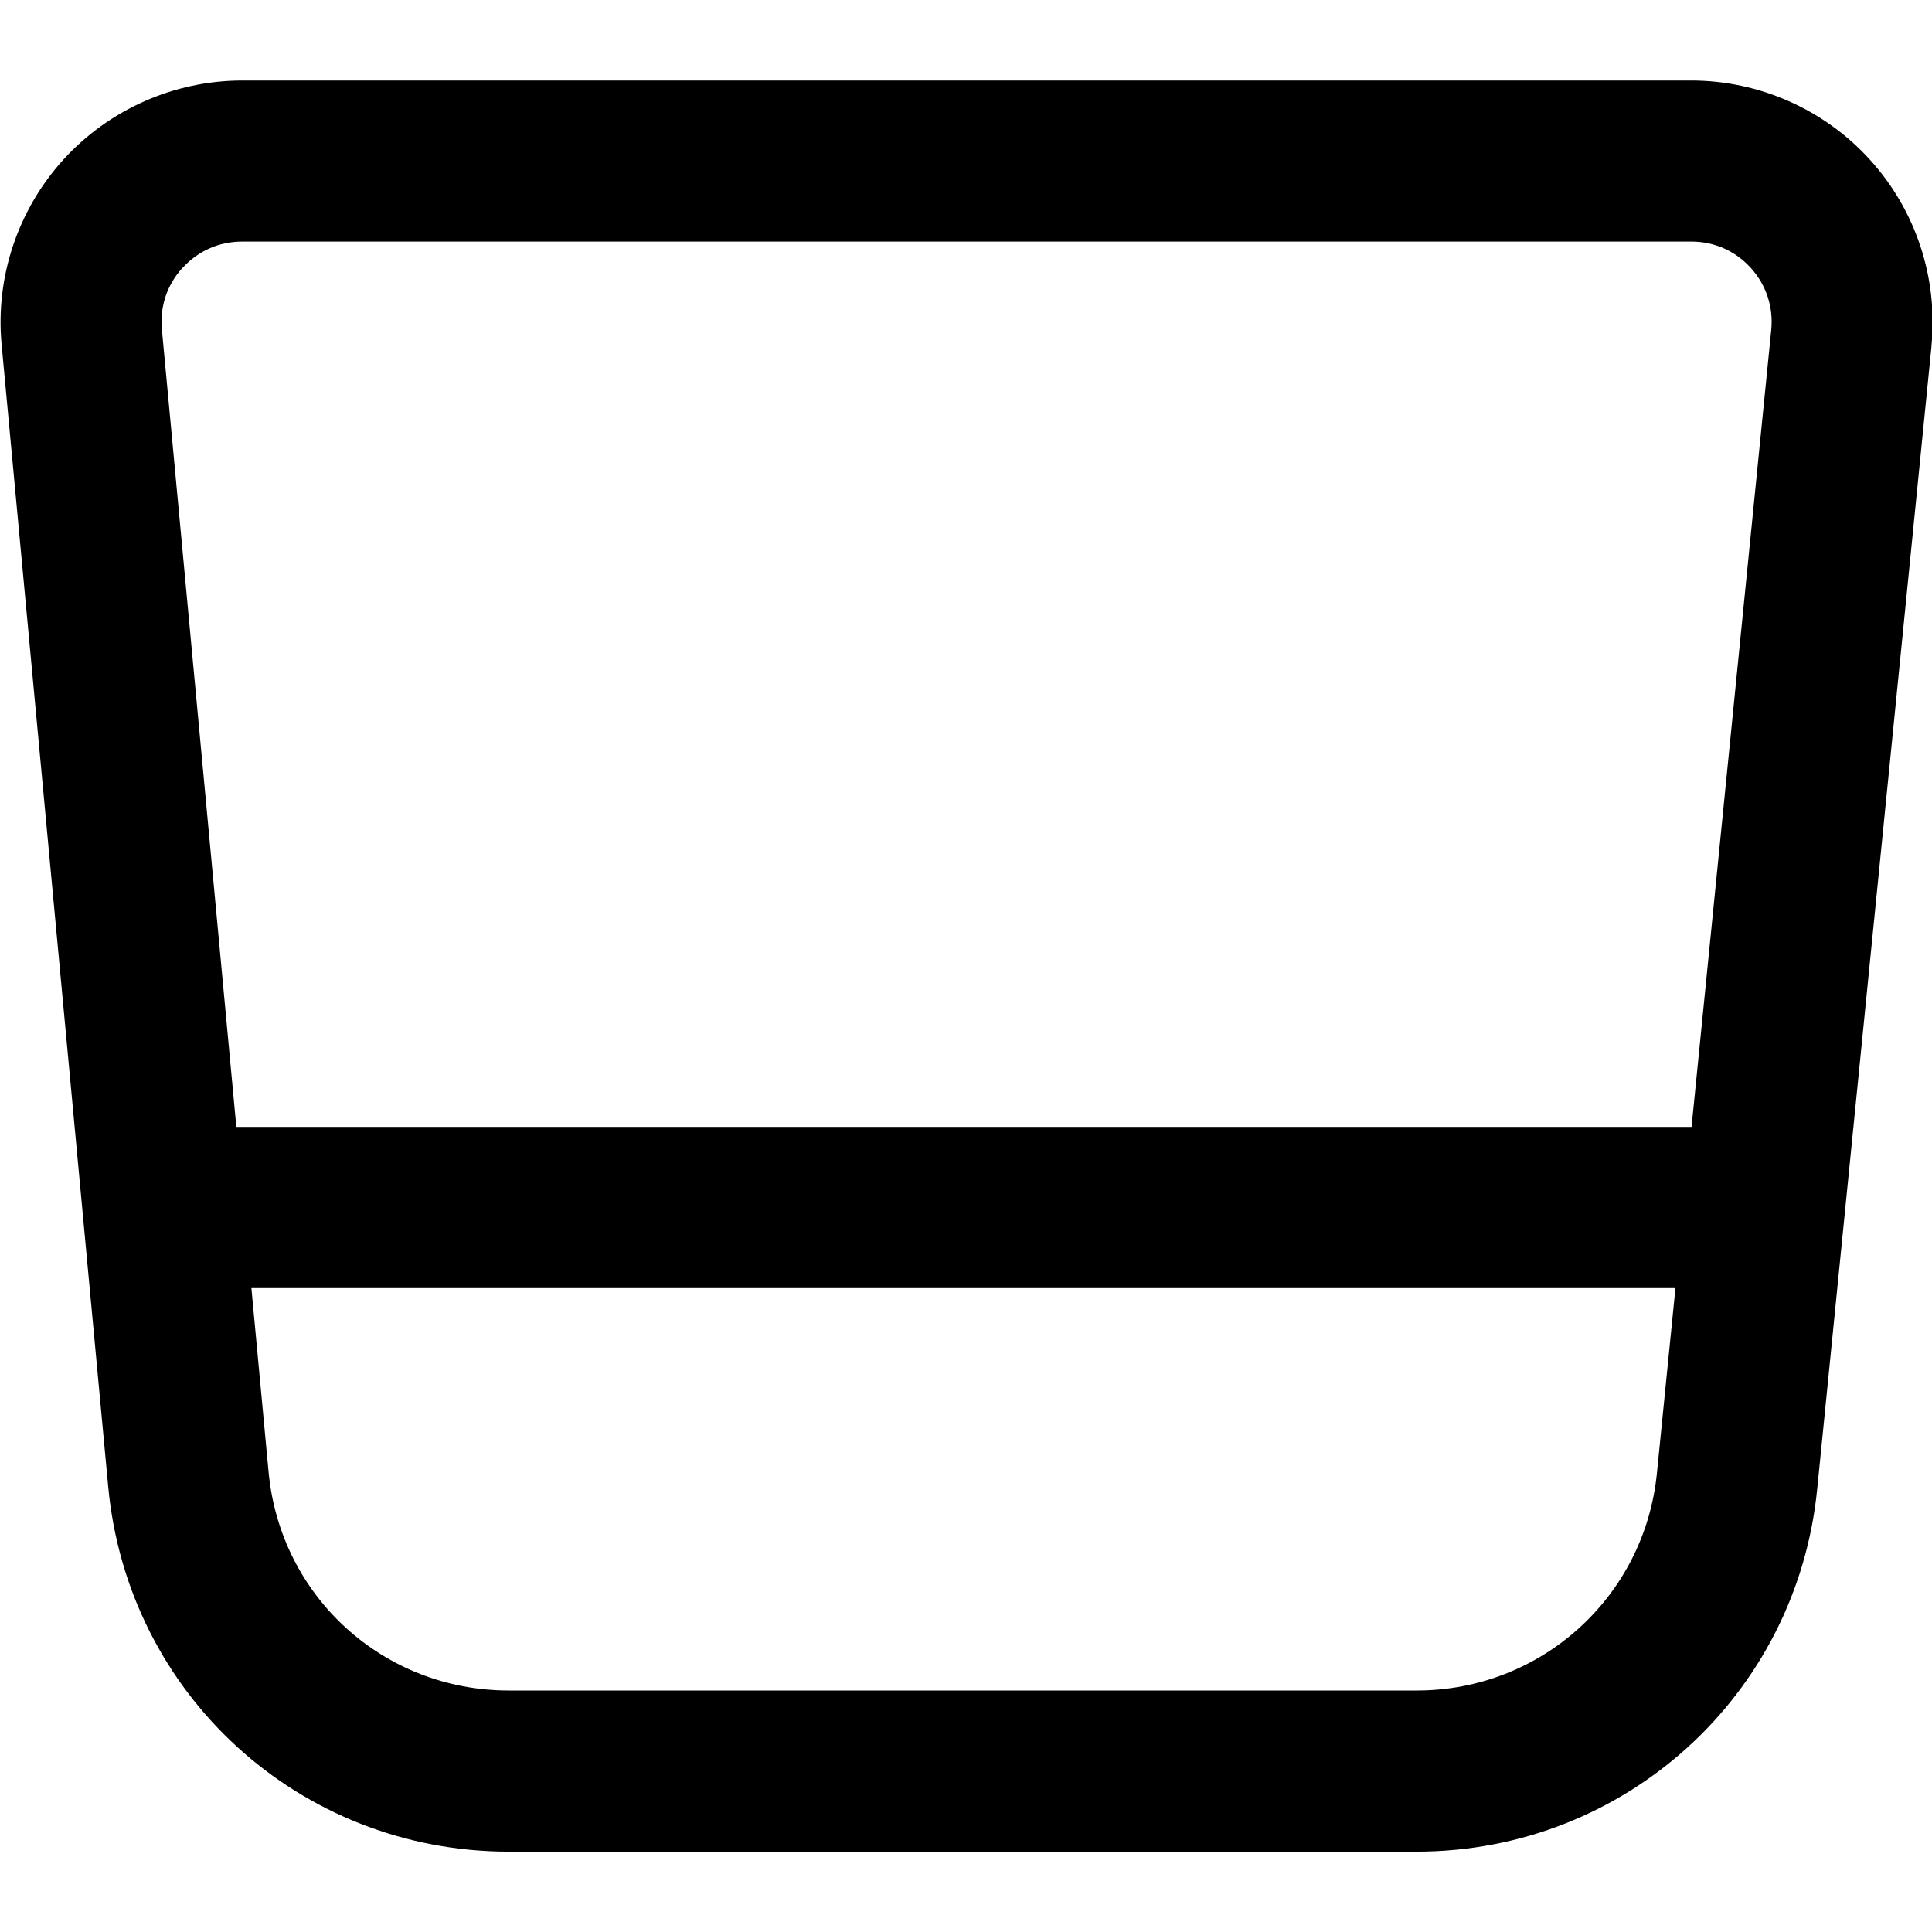 <?xml version="1.0" encoding="UTF-8"?>
<svg xmlns="http://www.w3.org/2000/svg" id="Layer_1" data-name="Layer 1" viewBox="0 0 24 24" width="512" height="512"><path d="m23.993,4.298c.084-.842-.193-1.685-.762-2.312-.567-.627-1.378-.986-2.224-.986H3.007c-.842.001-1.65.358-2.218.981C.223,2.604-.059,3.441.02,4.28l1.324,14.186c.241,2.586,2.381,4.536,4.979,4.536h11.275c2.58-.001,4.72-1.937,4.976-4.504l1.42-14.199ZM2.268,3.328c.192-.211.454-.327.739-.327h18.001c.286-.001.549.115.741.327.192.212.282.486.254.771l-.99,9.9H2.936s-.925-9.906-.925-9.906c-.027-.284.064-.556.256-.766Zm15.33,17.672H6.322c-1.559.001-2.843-1.168-2.986-2.72l-.213-2.279h17.69s-.23,2.298-.23,2.298c-.153,1.54-1.438,2.701-2.985,2.701Z"/></svg>

